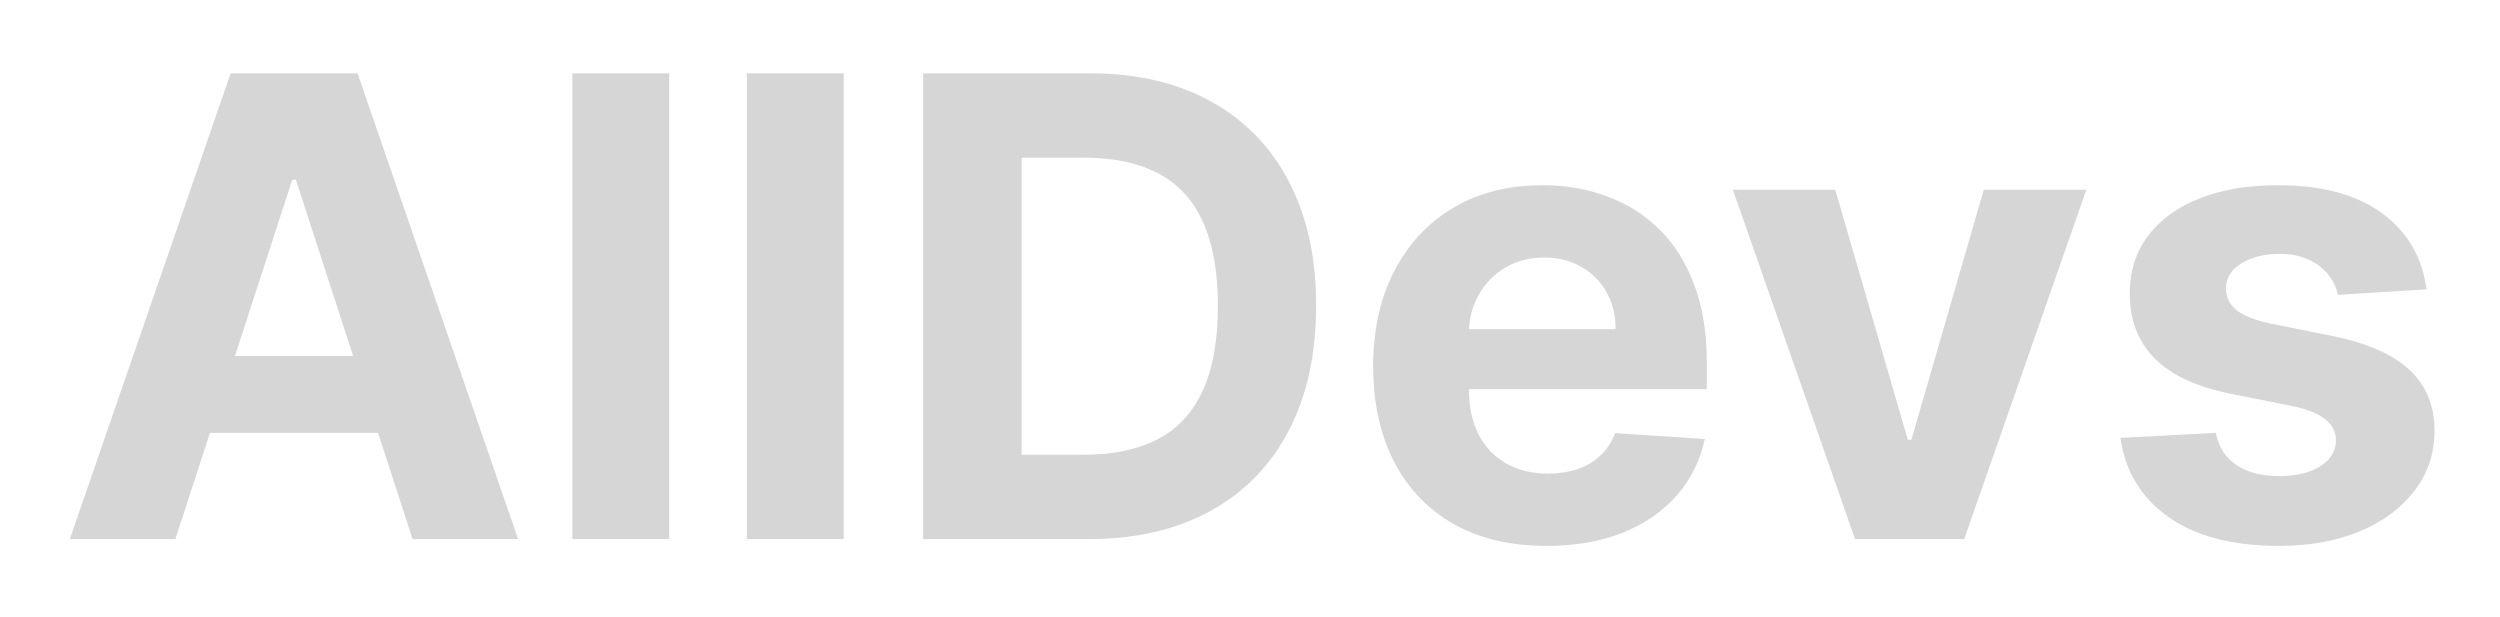 <svg width="162" height="40" viewBox="0 0 162 40" fill="none" xmlns="http://www.w3.org/2000/svg">
<g filter="url(#filter0_d_35_39)">
<path d="M11.364 30.933H4.526L14.945 0.751H23.169L33.573 30.933H26.735L19.175 7.648H18.939L11.364 30.933ZM10.937 19.069H27.089V24.05H10.937V19.069ZM43.366 0.751V30.933H37.088V0.751H43.366ZM54.673 0.751V30.933H48.395V0.751H54.673ZM70.519 30.933H59.82V0.751H70.608C73.644 0.751 76.257 1.355 78.448 2.564C80.639 3.762 82.324 5.487 83.503 7.736C84.692 9.986 85.286 12.678 85.286 15.812C85.286 18.956 84.692 21.658 83.503 23.918C82.324 26.178 80.629 27.912 78.418 29.12C76.218 30.329 73.585 30.933 70.519 30.933ZM66.201 25.465H70.254C72.14 25.465 73.727 25.131 75.014 24.463C76.311 23.785 77.284 22.739 77.932 21.324C78.59 19.899 78.92 18.062 78.92 15.812C78.92 13.582 78.59 11.76 77.932 10.345C77.284 8.93 76.316 7.889 75.029 7.221C73.742 6.553 72.155 6.218 70.269 6.218H66.201V25.465ZM100.211 31.375C97.883 31.375 95.878 30.903 94.198 29.96C92.528 29.007 91.241 27.661 90.337 25.922C89.433 24.173 88.981 22.105 88.981 19.718C88.981 17.389 89.433 15.346 90.337 13.587C91.241 11.829 92.513 10.458 94.154 9.475C95.805 8.493 97.74 8.002 99.961 8.002C101.454 8.002 102.844 8.242 104.131 8.724C105.428 9.195 106.558 9.908 107.521 10.861C108.493 11.814 109.25 13.012 109.79 14.457C110.331 15.891 110.601 17.571 110.601 19.497V21.221H91.487V17.33H104.691C104.691 16.427 104.495 15.626 104.102 14.928C103.709 14.231 103.164 13.685 102.466 13.292C101.778 12.889 100.977 12.688 100.064 12.688C99.111 12.688 98.266 12.909 97.529 13.351C96.802 13.784 96.232 14.368 95.82 15.105C95.407 15.832 95.196 16.643 95.186 17.537V21.236C95.186 22.356 95.392 23.323 95.805 24.139C96.227 24.954 96.822 25.583 97.588 26.025C98.354 26.467 99.263 26.689 100.314 26.689C101.012 26.689 101.65 26.59 102.23 26.394C102.81 26.197 103.306 25.902 103.719 25.509C104.131 25.116 104.446 24.635 104.662 24.065L110.468 24.448C110.174 25.843 109.569 27.062 108.656 28.103C107.752 29.135 106.583 29.941 105.148 30.52C103.724 31.09 102.078 31.375 100.211 31.375ZM135.194 8.296L127.28 30.933H120.206L112.292 8.296H118.924L123.625 24.493H123.861L128.547 8.296H135.194ZM157.24 14.751L151.493 15.105C151.395 14.614 151.183 14.172 150.859 13.779C150.535 13.376 150.108 13.057 149.577 12.821C149.056 12.575 148.433 12.452 147.706 12.452C146.733 12.452 145.912 12.659 145.244 13.071C144.576 13.474 144.242 14.014 144.242 14.692C144.242 15.233 144.458 15.69 144.891 16.063C145.323 16.436 146.065 16.736 147.116 16.962L151.213 17.787C153.414 18.239 155.054 18.966 156.135 19.968C157.216 20.97 157.756 22.287 157.756 23.918C157.756 25.401 157.319 26.703 156.445 27.823C155.58 28.943 154.391 29.818 152.878 30.447C151.375 31.065 149.641 31.375 147.676 31.375C144.679 31.375 142.292 30.751 140.514 29.503C138.745 28.246 137.709 26.536 137.404 24.375L143.579 24.05C143.766 24.964 144.218 25.662 144.935 26.143C145.652 26.615 146.571 26.851 147.691 26.851C148.791 26.851 149.675 26.639 150.343 26.217C151.021 25.785 151.365 25.23 151.375 24.552C151.365 23.982 151.125 23.515 150.653 23.152C150.181 22.778 149.454 22.493 148.472 22.297L144.552 21.516C142.341 21.074 140.696 20.307 139.615 19.217C138.544 18.126 138.008 16.736 138.008 15.046C138.008 13.592 138.401 12.339 139.187 11.288C139.983 10.237 141.098 9.426 142.533 8.856C143.977 8.287 145.667 8.002 147.602 8.002C150.461 8.002 152.711 8.606 154.352 9.814C156.003 11.023 156.965 12.668 157.24 14.751Z" fill="#D6D6D6"/>
</g>
<defs>
<filter id="filter0_d_35_39" x="0.526" y="0.751" width="161.23" height="38.624" filterUnits="userSpaceOnUse" color-interpolation-filters="sRGB">
<feFlood flood-opacity="0" result="BackgroundImageFix"/>
<feColorMatrix in="SourceAlpha" type="matrix" values="0 0 0 0 0 0 0 0 0 0 0 0 0 0 0 0 0 0 127 0" result="hardAlpha"/>
<feOffset dy="4"/>
<feGaussianBlur stdDeviation="2"/>
<feComposite in2="hardAlpha" operator="out"/>
<feColorMatrix type="matrix" values="0 0 0 0 0 0 0 0 0 0 0 0 0 0 0 0 0 0 0.25 0"/>
<feBlend mode="normal" in2="BackgroundImageFix" result="effect1_dropShadow_35_39"/>
<feBlend mode="normal" in="SourceGraphic" in2="effect1_dropShadow_35_39" result="shape"/>
</filter>
</defs>
</svg>
